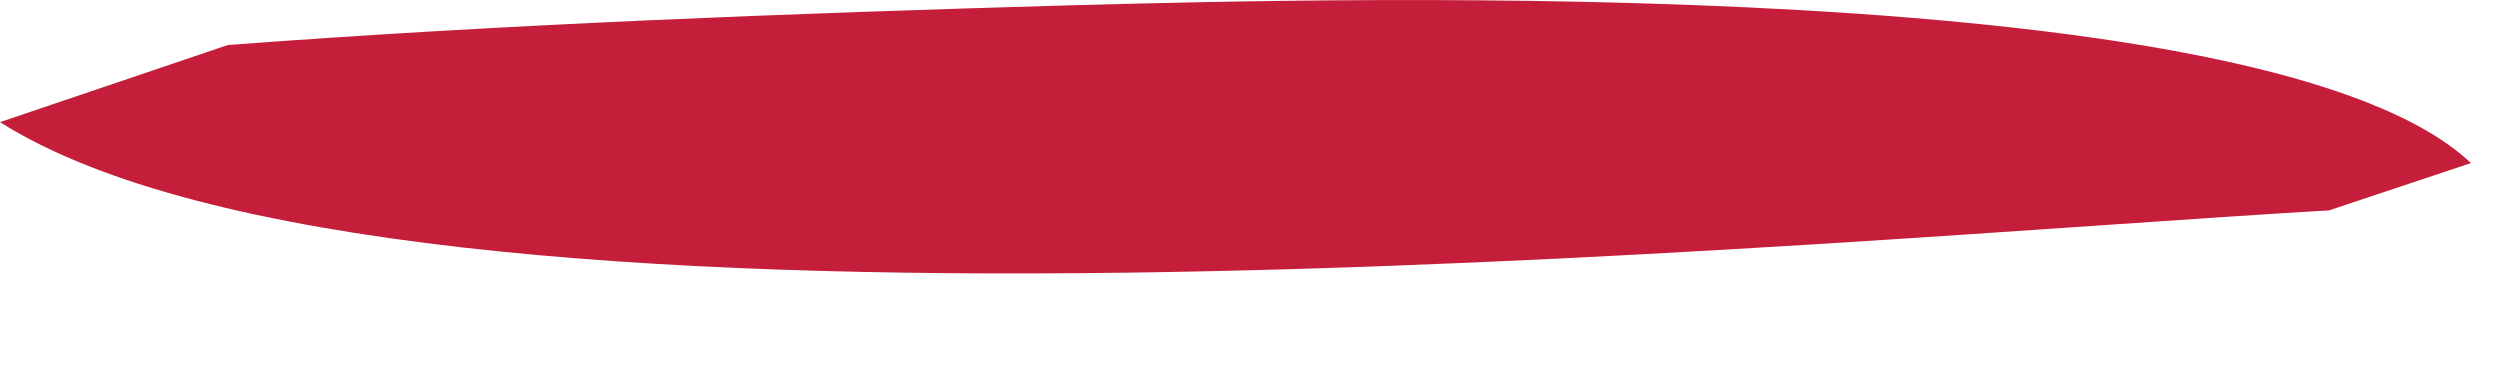 <?xml version="1.0" encoding="utf-8"?>
<svg xmlns="http://www.w3.org/2000/svg" fill="none" height="100%" overflow="visible" preserveAspectRatio="none" style="display: block;" viewBox="0 0 13 2" width="100%">
<path d="M1.185 0.234C2.634 0.125 4.098 0.07 5.55 0.028C7.041 -0.012 11.804 -0.139 12.849 0.848L12.111 1.094C9.468 1.246 2.093 1.959 0 0.635L1.185 0.234Z" fill="#C41E3A" id="Vector"/>
</svg>